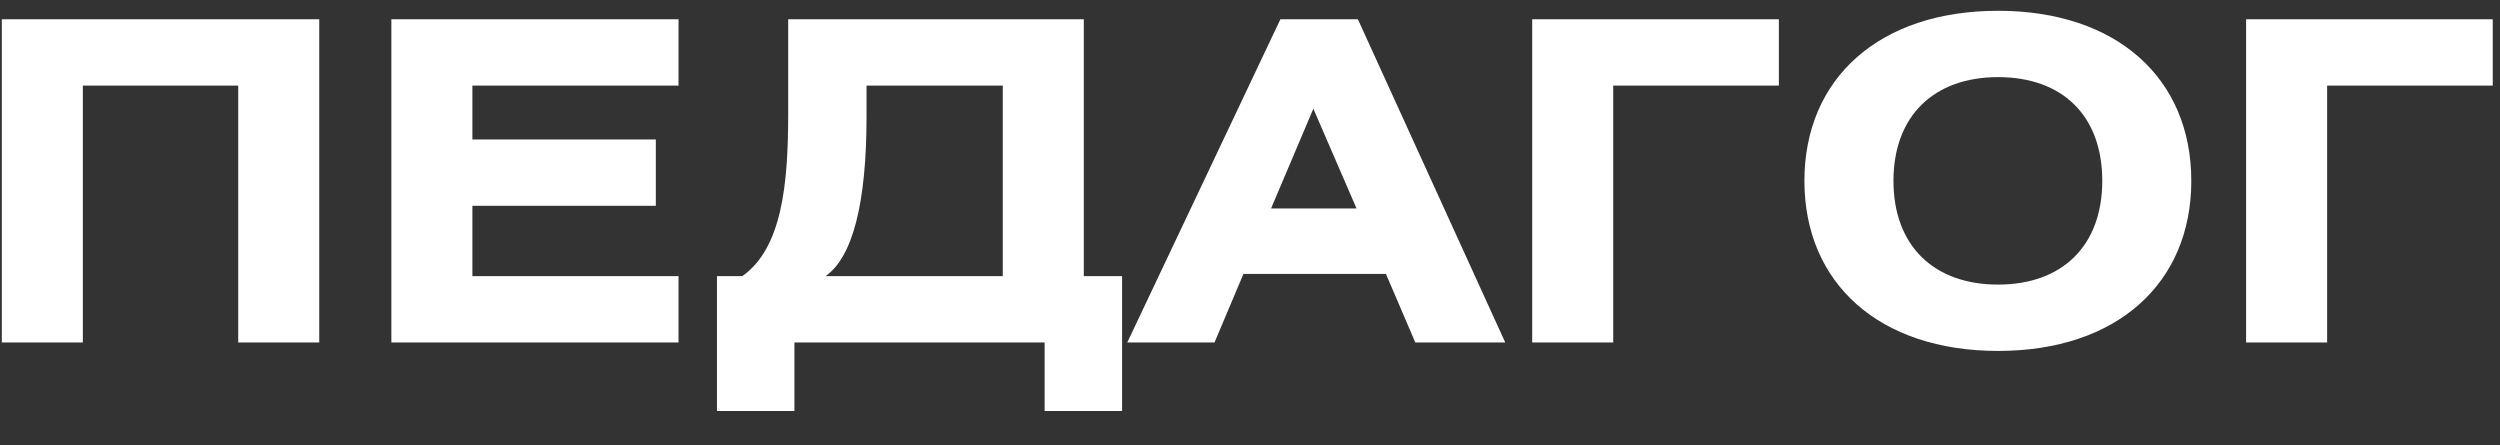 <?xml version="1.0" encoding="UTF-8"?> <svg xmlns="http://www.w3.org/2000/svg" width="73" height="13" viewBox="0 0 73 13" fill="none"><rect x="0" y="0" width="73" height="13" fill="#333333" stroke="none"/> <path d="M0.053 0.562V10H2.419V2.499H6.956V10H9.322V0.562H0.053ZM11.428 0.562V10H19.813V8.063H13.794V6.009H19.15V4.072H13.794V2.499H19.813V0.562H11.428ZM23.015 0.562V3.331C23.015 5.385 22.833 7.244 21.676 8.063H20.935V12.002H23.197V10H30.503V12.002H32.765V8.063H31.647V0.562H23.015ZM29.281 2.499V8.063H24.107C24.9 7.504 25.303 5.931 25.303 3.396V2.499H29.281ZM32.916 10H35.464L36.309 7.998H40.469L41.327 10H43.953L39.65 0.562H37.388L32.916 10ZM37.115 6.087L38.35 3.175L39.611 6.087H37.115ZM44.74 0.562V10H47.106V2.499H51.943V0.562H44.74ZM58.344 0.315C54.873 0.315 52.689 2.291 52.689 5.281C52.689 8.271 54.873 10.247 58.344 10.247C61.815 10.247 63.986 8.271 63.986 5.281C63.986 2.291 61.815 0.315 58.344 0.315ZM58.344 2.252C60.229 2.252 61.386 3.383 61.386 5.281C61.386 7.166 60.229 8.31 58.344 8.31C56.459 8.31 55.289 7.166 55.289 5.281C55.289 3.396 56.459 2.252 58.344 2.252ZM65.586 0.562V10H67.952V2.499H72.788V0.562H65.586Z" fill="white"></path> </svg> 